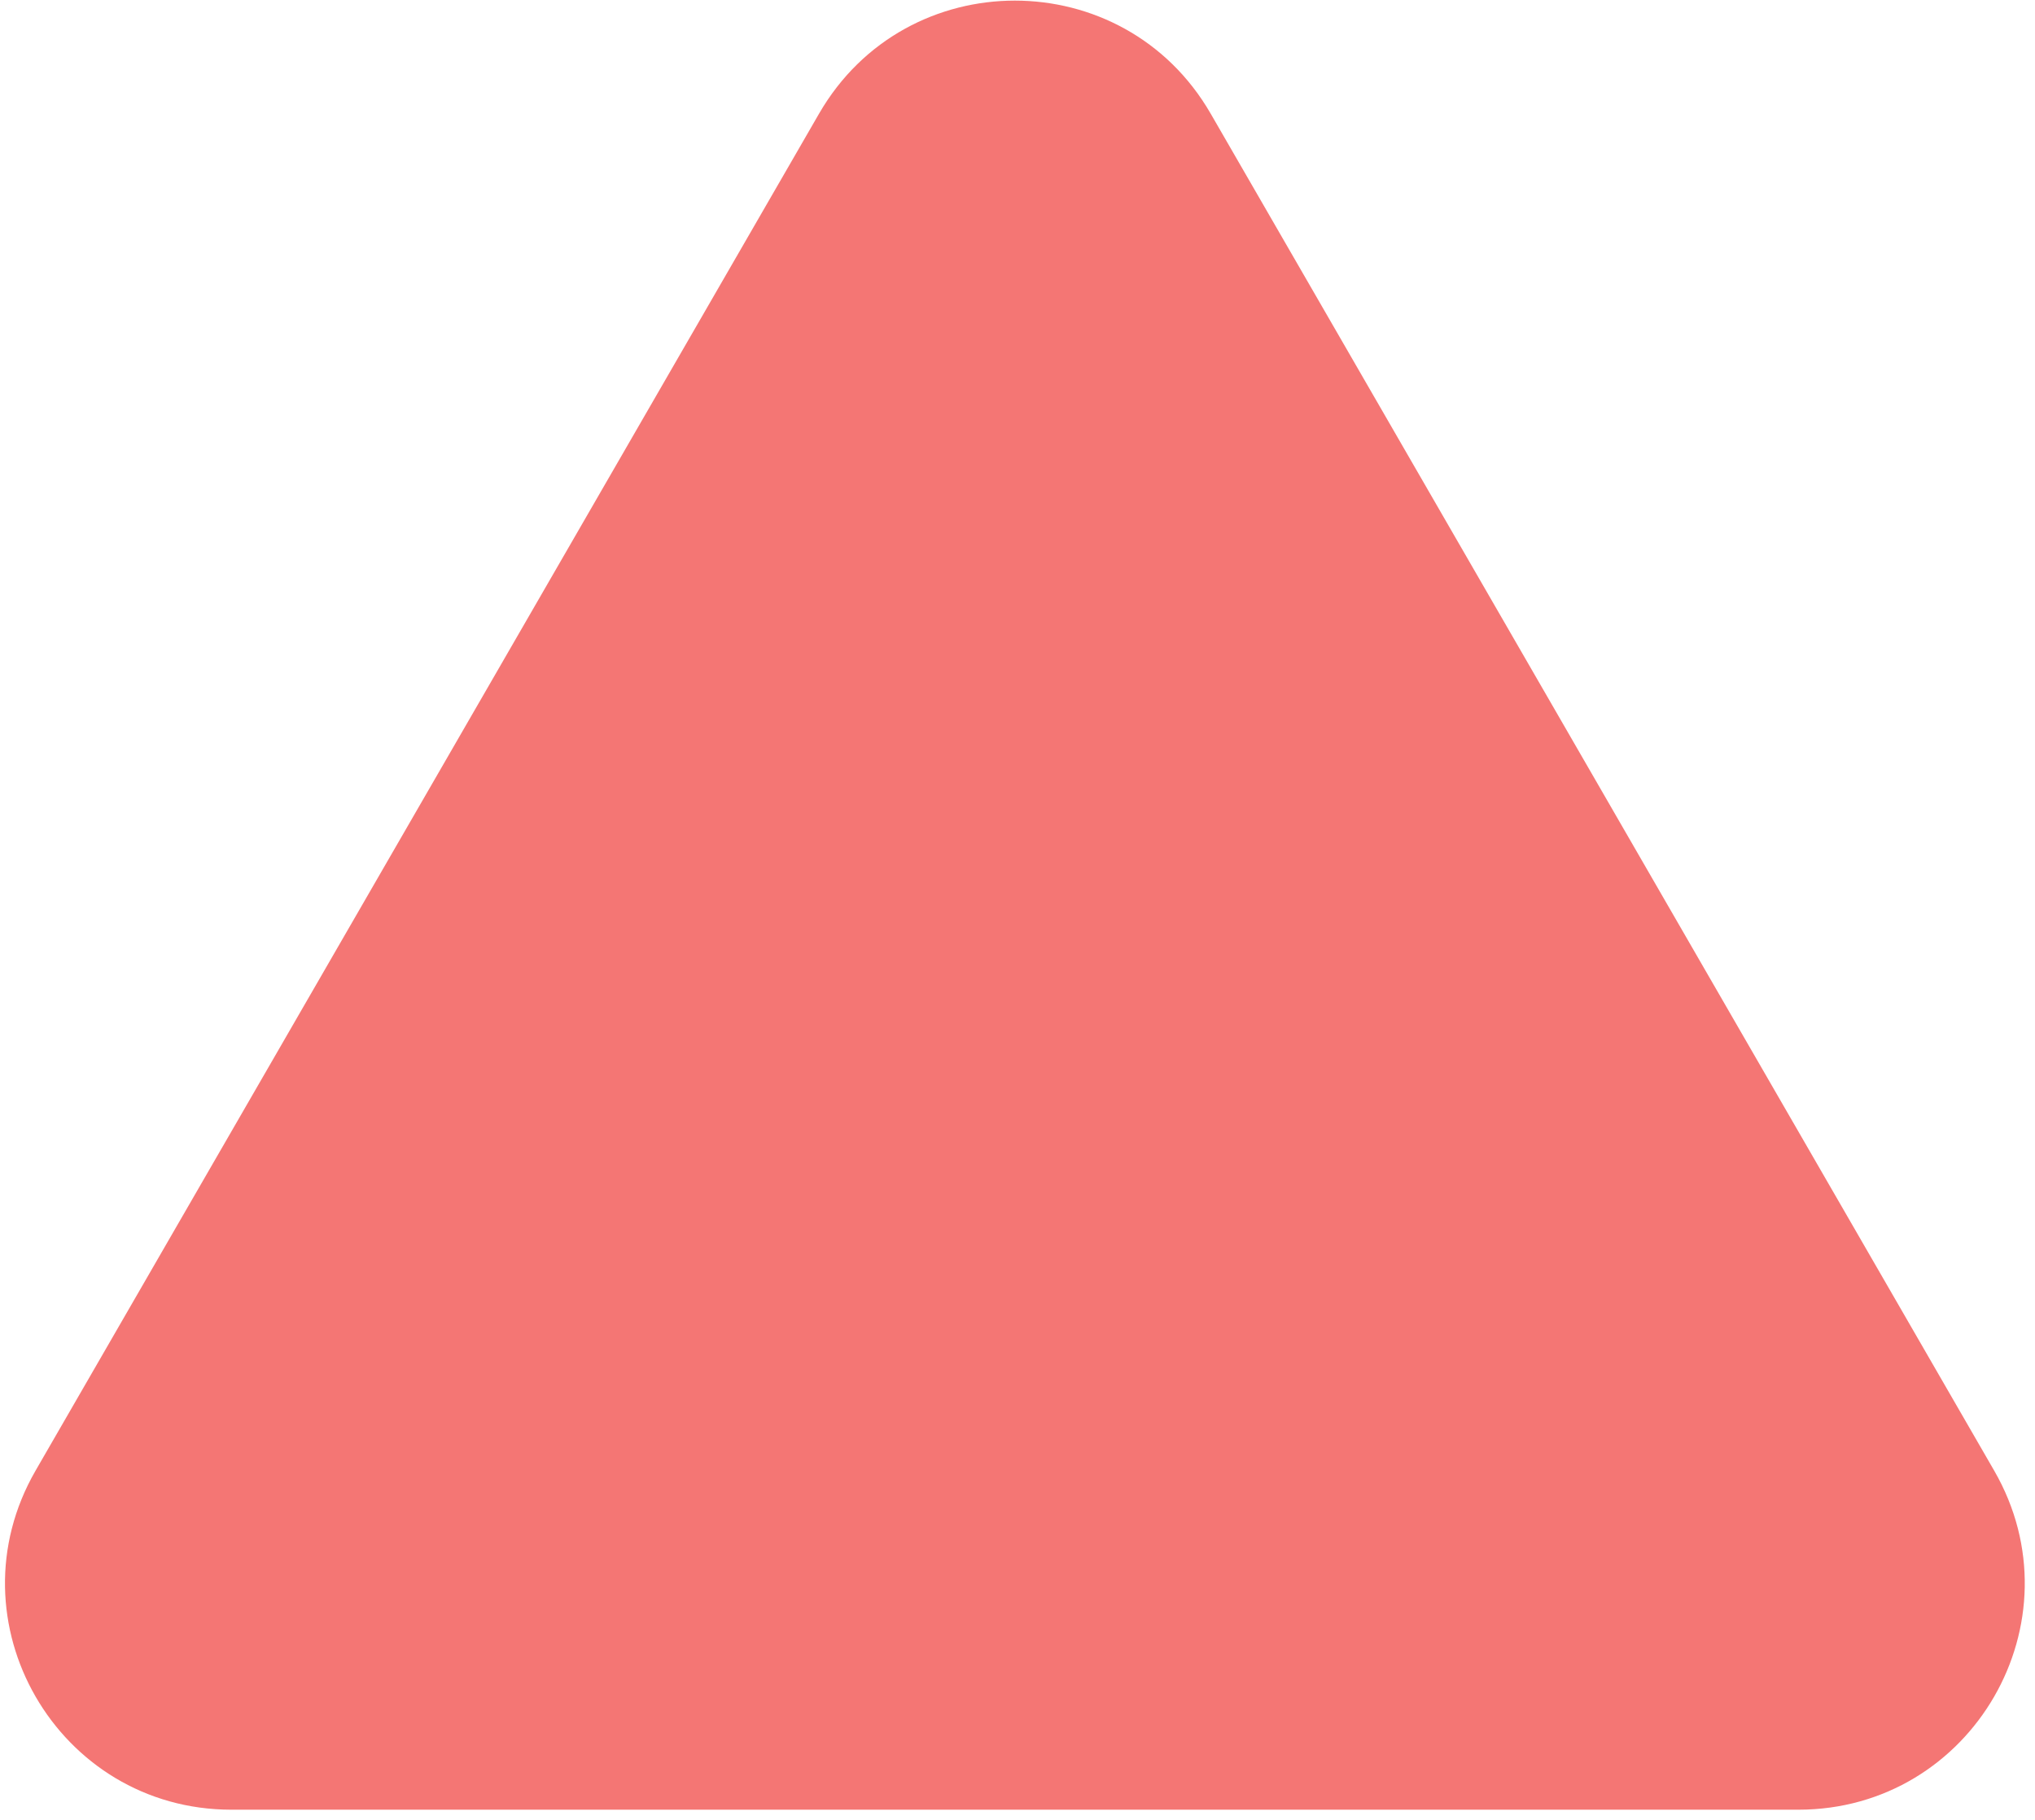 <svg width="180" height="161" viewBox="0 0 180 161" fill="none" xmlns="http://www.w3.org/2000/svg">
<path d="M72.447 10.054C80.145 -3.279 99.39 -3.279 107.088 10.054L176.386 130.081C184.084 143.415 174.462 160.081 159.065 160.081L20.47 160.081C5.074 160.081 -4.548 143.415 3.15 130.081L72.447 10.054Z" fill="#F47674"/>
</svg>
